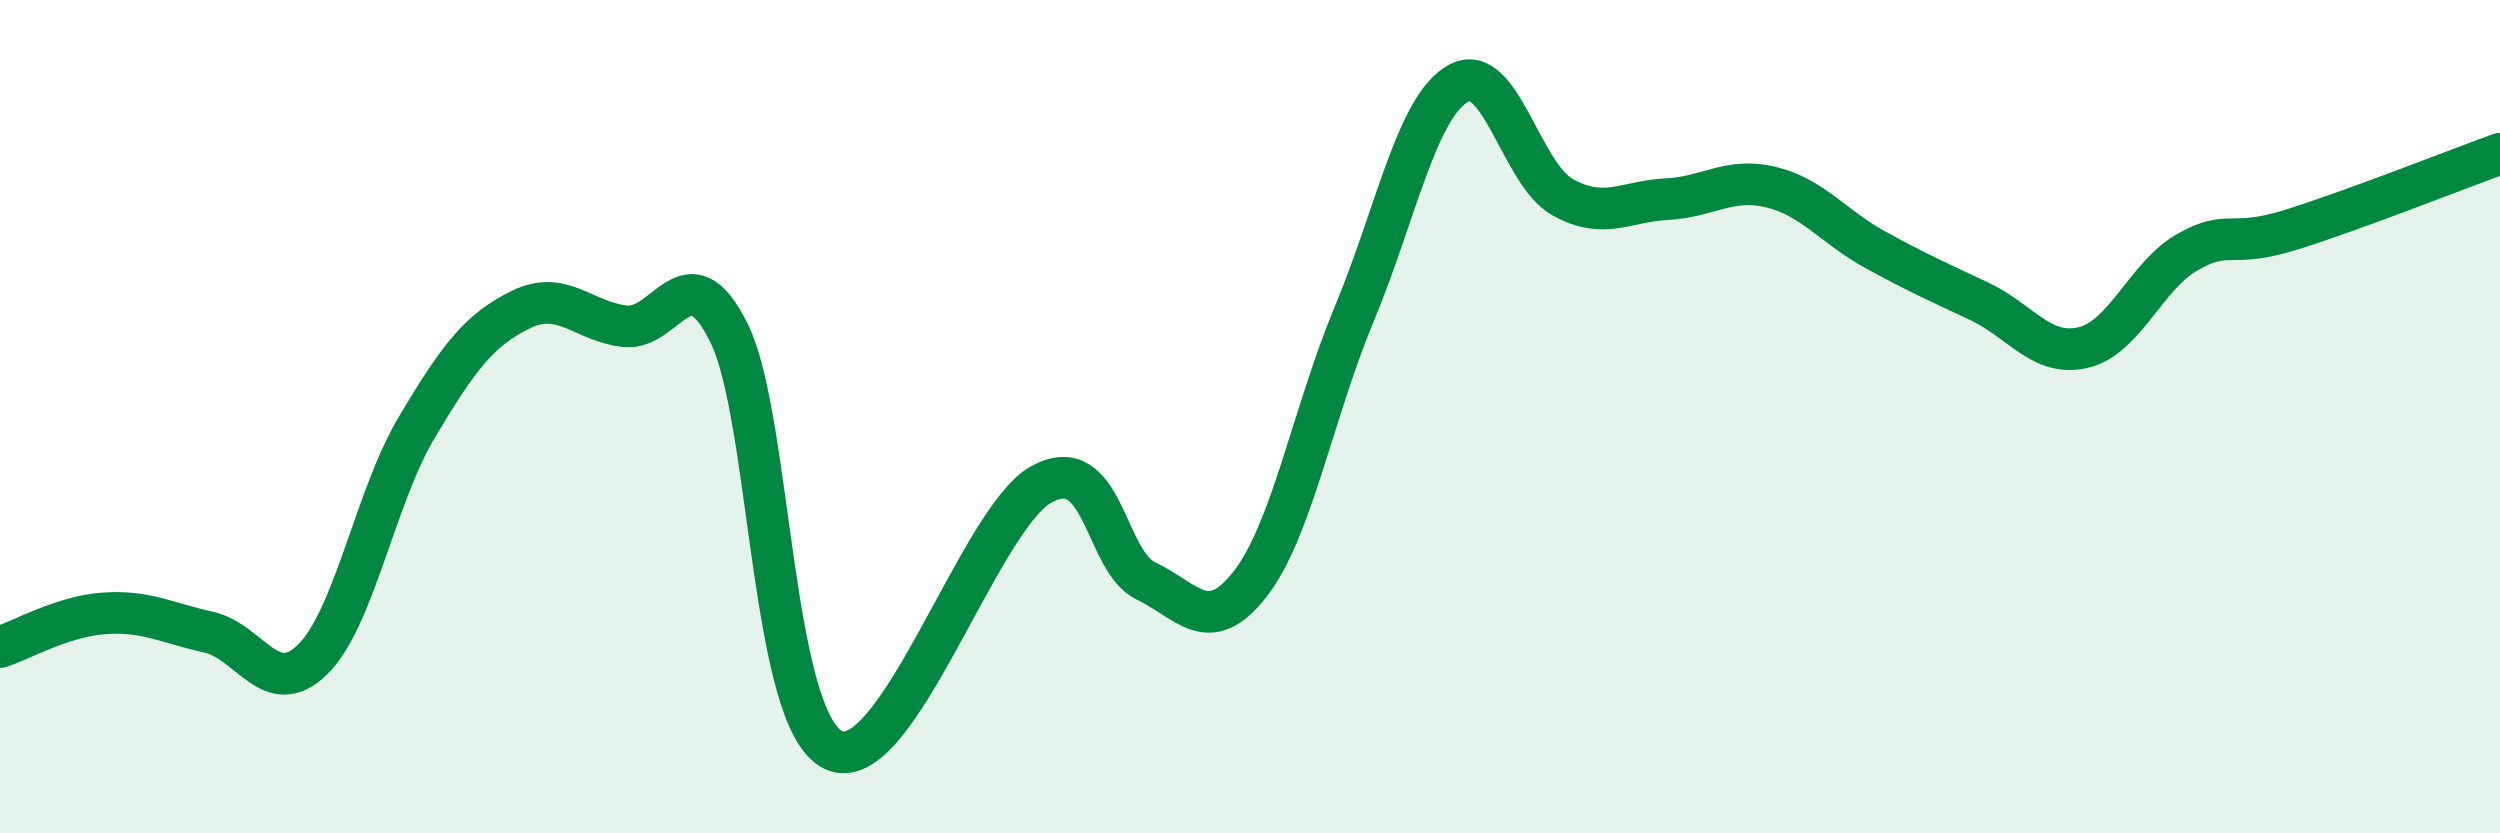 
    <svg width="60" height="20" viewBox="0 0 60 20" xmlns="http://www.w3.org/2000/svg">
      <path
        d="M 0,15.53 C 0.5,15.37 1.5,14.79 2.5,14.72 C 3.5,14.65 4,14.95 5,15.17 C 6,15.39 6.5,16.81 7.5,15.83 C 8.5,14.85 9,11.94 10,10.26 C 11,8.58 11.5,7.92 12.5,7.43 C 13.5,6.94 14,7.72 15,7.83 C 16,7.94 16.5,5.97 17.5,8 C 18.5,10.03 18.5,17.28 20,18 C 21.5,18.72 23.5,12.43 25,11.62 C 26.5,10.81 26.5,13.46 27.5,13.94 C 28.5,14.42 29,15.3 30,14.02 C 31,12.74 31.5,9.94 32.5,7.54 C 33.5,5.14 34,2.56 35,2 C 36,1.44 36.5,4.17 37.5,4.73 C 38.5,5.29 39,4.83 40,4.78 C 41,4.73 41.5,4.25 42.5,4.49 C 43.5,4.73 44,5.44 45,5.99 C 46,6.54 46.5,6.76 47.5,7.23 C 48.5,7.7 49,8.58 50,8.34 C 51,8.1 51.5,6.62 52.5,6.05 C 53.5,5.48 53.5,5.98 55,5.51 C 56.5,5.04 59,4.05 60,3.69L60 20L0 20Z"
        fill="#008740"
        opacity="0.1"
        stroke-linecap="round"
        stroke-linejoin="round"
      />
      <path
        d="M 0,15.53 C 0.5,15.37 1.5,14.79 2.5,14.72 C 3.5,14.65 4,14.95 5,15.17 C 6,15.39 6.5,16.81 7.5,15.83 C 8.5,14.85 9,11.94 10,10.26 C 11,8.58 11.5,7.92 12.5,7.43 C 13.5,6.94 14,7.72 15,7.83 C 16,7.94 16.5,5.97 17.5,8 C 18.5,10.03 18.5,17.28 20,18 C 21.5,18.72 23.5,12.43 25,11.62 C 26.5,10.81 26.5,13.46 27.5,13.94 C 28.5,14.42 29,15.3 30,14.02 C 31,12.74 31.5,9.94 32.5,7.54 C 33.5,5.14 34,2.56 35,2 C 36,1.44 36.5,4.17 37.5,4.73 C 38.5,5.29 39,4.83 40,4.78 C 41,4.73 41.5,4.25 42.5,4.49 C 43.5,4.73 44,5.44 45,5.99 C 46,6.54 46.5,6.76 47.5,7.23 C 48.5,7.7 49,8.58 50,8.34 C 51,8.1 51.5,6.62 52.5,6.05 C 53.5,5.48 53.5,5.98 55,5.51 C 56.5,5.04 59,4.05 60,3.69"
        stroke="#008740"
        stroke-width="1"
        fill="none"
        stroke-linecap="round"
        stroke-linejoin="round"
      />
    </svg>
  
